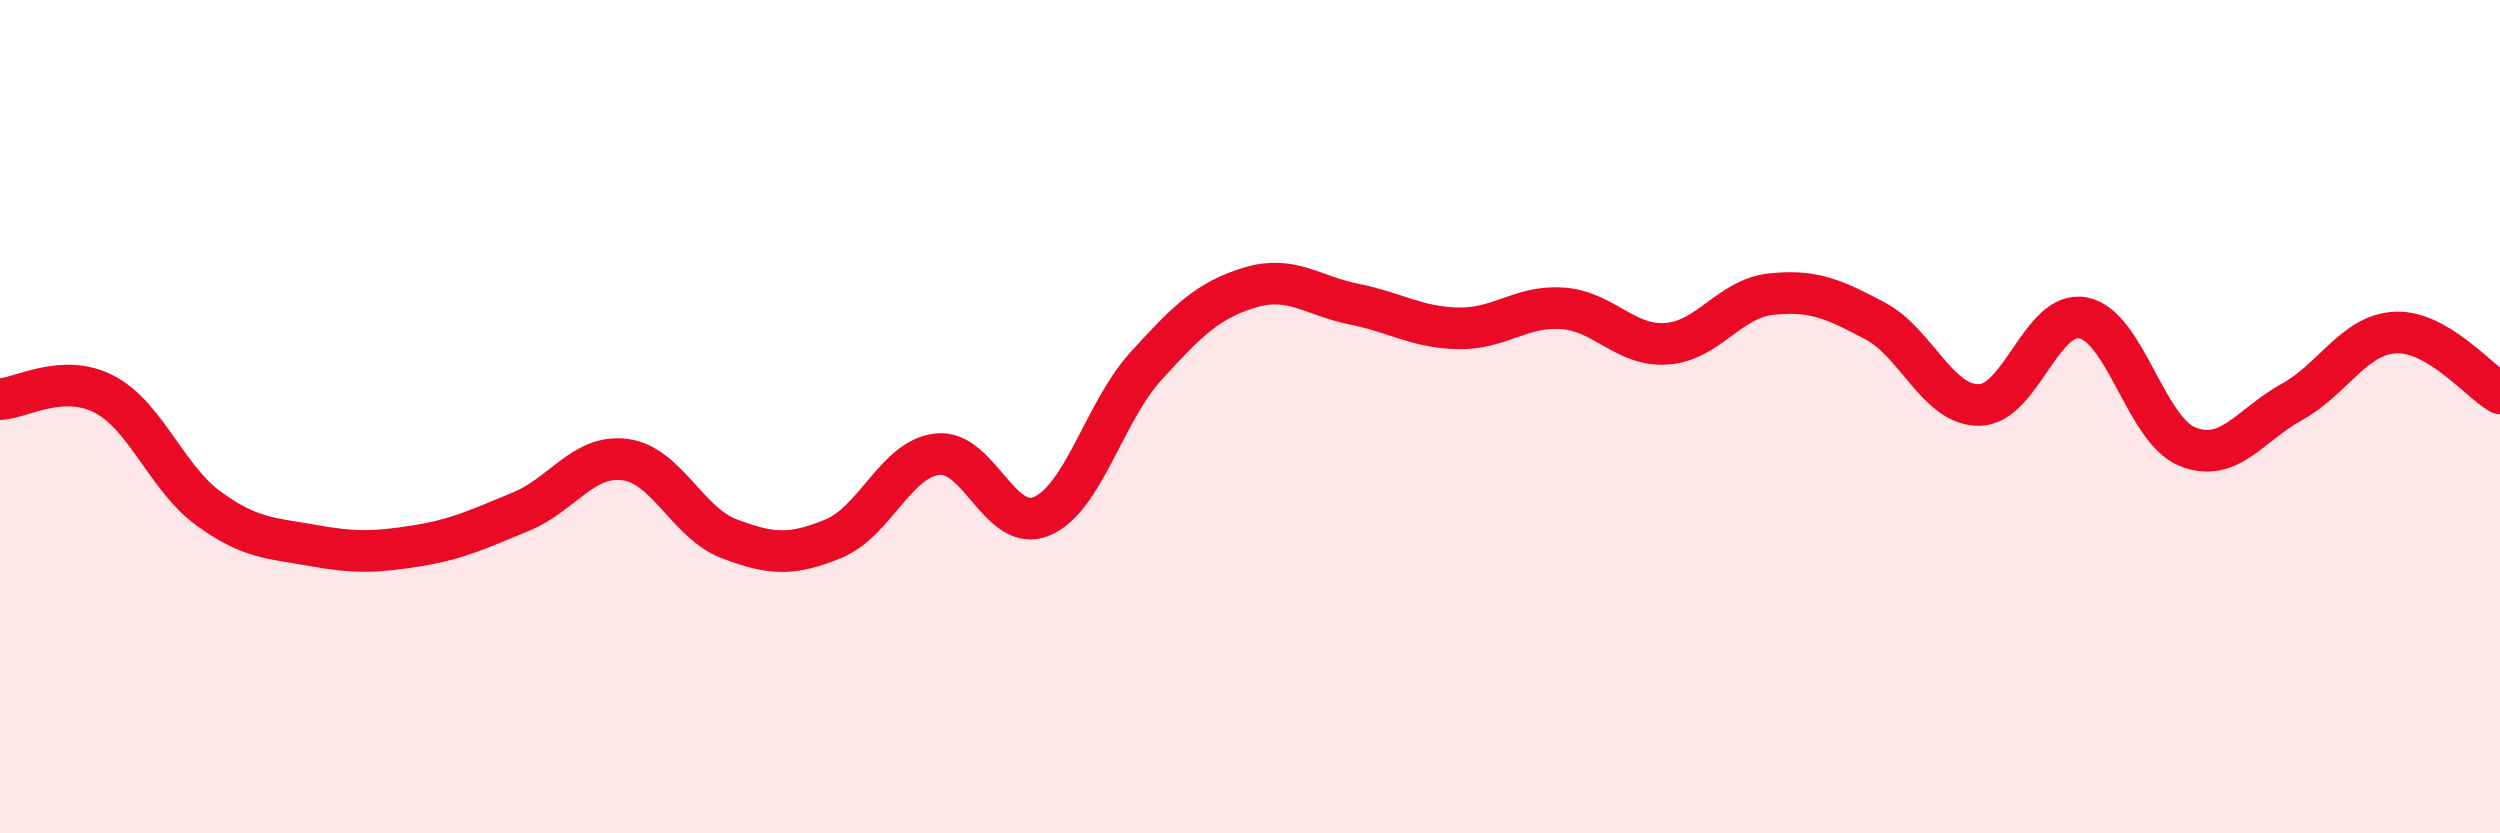 
    <svg width="60" height="20" viewBox="0 0 60 20" xmlns="http://www.w3.org/2000/svg">
      <path
        d="M 0,9.58 C 0.5,9.56 1.5,8.94 2.5,9.46 C 3.5,9.98 4,11.47 5,12.2 C 6,12.93 6.5,12.91 7.5,13.09 C 8.5,13.27 9,13.26 10,13.1 C 11,12.94 11.5,12.69 12.5,12.28 C 13.5,11.87 14,10.9 15,11.03 C 16,11.16 16.5,12.55 17.5,12.93 C 18.5,13.31 19,13.34 20,12.93 C 21,12.52 21.5,11.01 22.5,10.9 C 23.5,10.79 24,12.81 25,12.39 C 26,11.97 26.5,9.89 27.5,8.79 C 28.5,7.69 29,7.2 30,6.9 C 31,6.6 31.5,7.1 32.5,7.3 C 33.5,7.5 34,7.86 35,7.88 C 36,7.9 36.5,7.33 37.5,7.4 C 38.5,7.47 39,8.32 40,8.25 C 41,8.18 41.5,7.17 42.5,7.06 C 43.5,6.95 44,7.17 45,7.7 C 46,8.23 46.5,9.73 47.5,9.72 C 48.5,9.71 49,7.43 50,7.63 C 51,7.83 51.5,10.32 52.5,10.72 C 53.5,11.12 54,10.2 55,9.65 C 56,9.1 56.5,8.02 57.5,7.98 C 58.5,7.94 59.5,9.15 60,9.44L60 20L0 20Z"
        fill="#EB0A25"
        opacity="0.1"
        stroke-linecap="round"
        stroke-linejoin="round"
      />
      <path
        d="M 0,9.58 C 0.5,9.56 1.5,8.94 2.5,9.46 C 3.5,9.98 4,11.47 5,12.2 C 6,12.93 6.5,12.91 7.5,13.09 C 8.5,13.27 9,13.26 10,13.1 C 11,12.94 11.5,12.69 12.5,12.28 C 13.5,11.87 14,10.9 15,11.03 C 16,11.16 16.5,12.55 17.5,12.93 C 18.5,13.31 19,13.34 20,12.93 C 21,12.52 21.5,11.01 22.5,10.9 C 23.5,10.79 24,12.81 25,12.39 C 26,11.97 26.5,9.89 27.5,8.79 C 28.5,7.69 29,7.2 30,6.9 C 31,6.6 31.5,7.1 32.5,7.3 C 33.5,7.5 34,7.86 35,7.88 C 36,7.9 36.5,7.33 37.5,7.4 C 38.5,7.47 39,8.32 40,8.25 C 41,8.18 41.5,7.17 42.5,7.06 C 43.5,6.95 44,7.17 45,7.7 C 46,8.23 46.5,9.73 47.5,9.72 C 48.5,9.71 49,7.43 50,7.63 C 51,7.83 51.5,10.32 52.5,10.72 C 53.5,11.12 54,10.2 55,9.65 C 56,9.1 56.5,8.02 57.5,7.98 C 58.5,7.94 59.5,9.15 60,9.44"
        stroke="#EB0A25"
        stroke-width="1"
        fill="none"
        stroke-linecap="round"
        stroke-linejoin="round"
      />
    </svg>
  